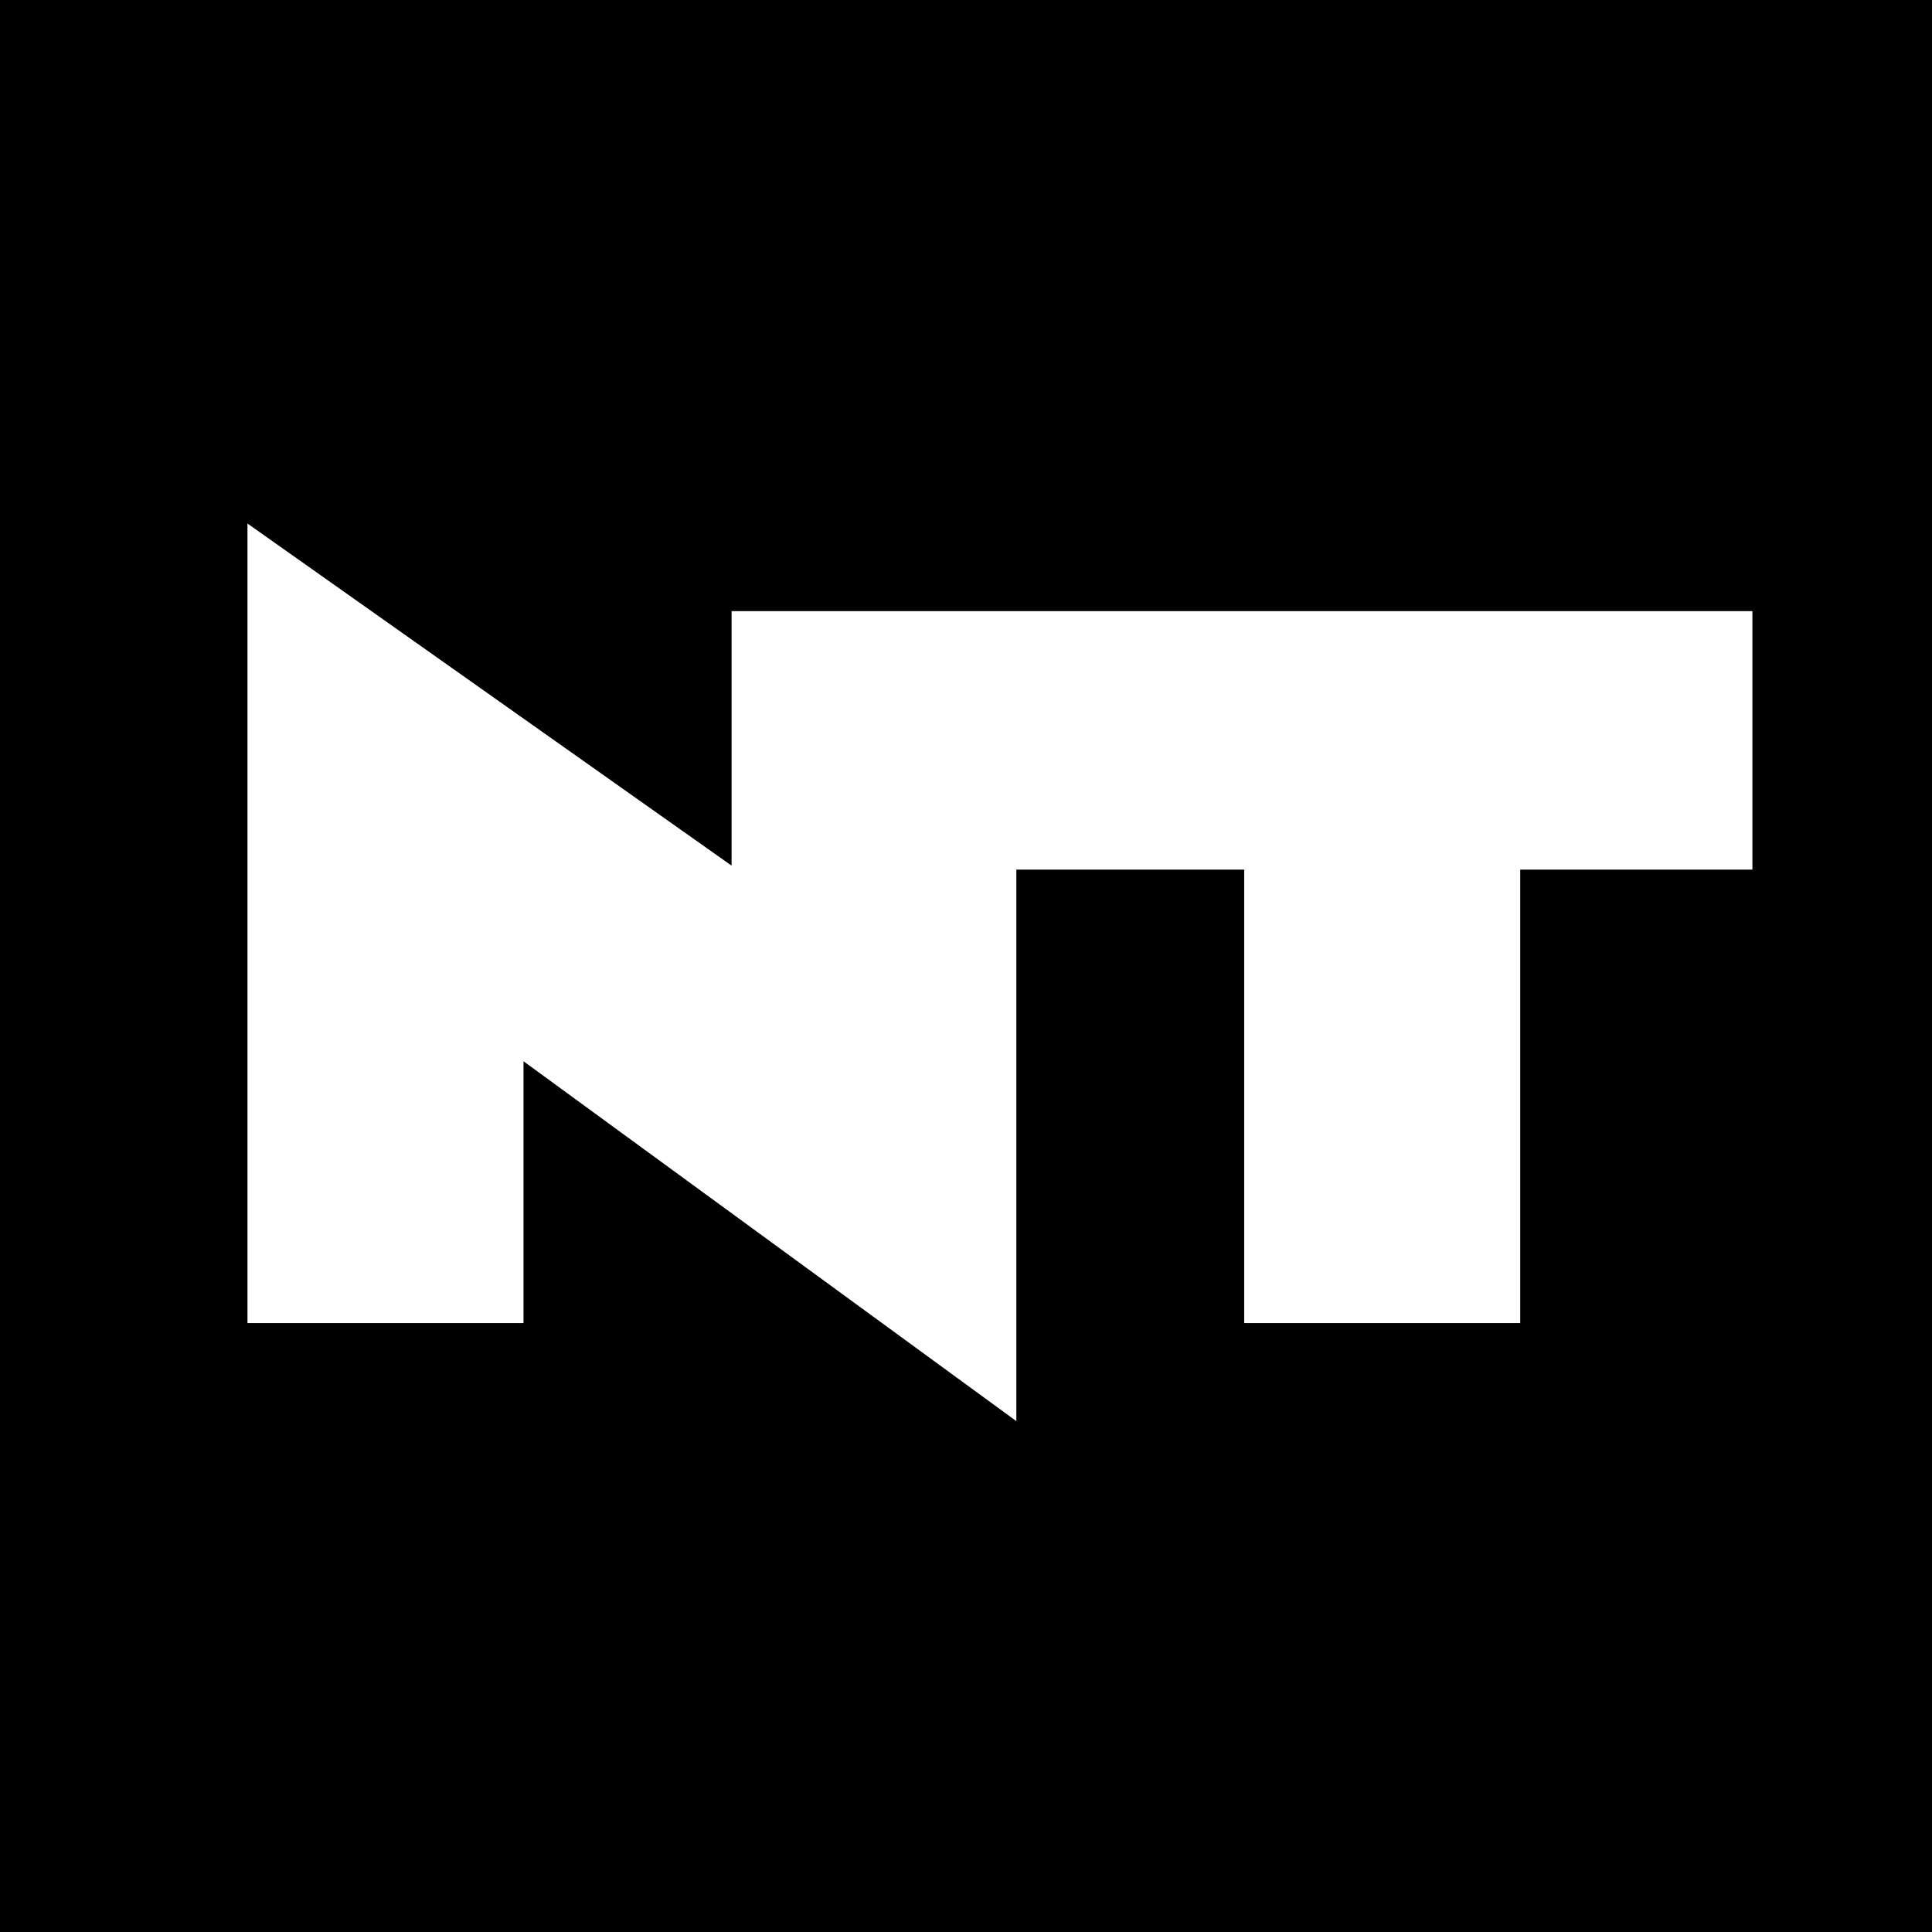 <svg xmlns="http://www.w3.org/2000/svg" width="2500" height="2500" viewBox="0 0 192.756 192.756"><g fill-rule="evenodd" clip-rule="evenodd"><path d="M0 0h192.756v192.756H0V0z"/><path fill="#fff" d="M72.991 60.972v25.393L24.689 52.231v79.773h27.542v-26.121l49.171 35.904V86.762h22.731v45.242h27.541V86.762h23.164v-25.79H72.991z"/></g></svg>